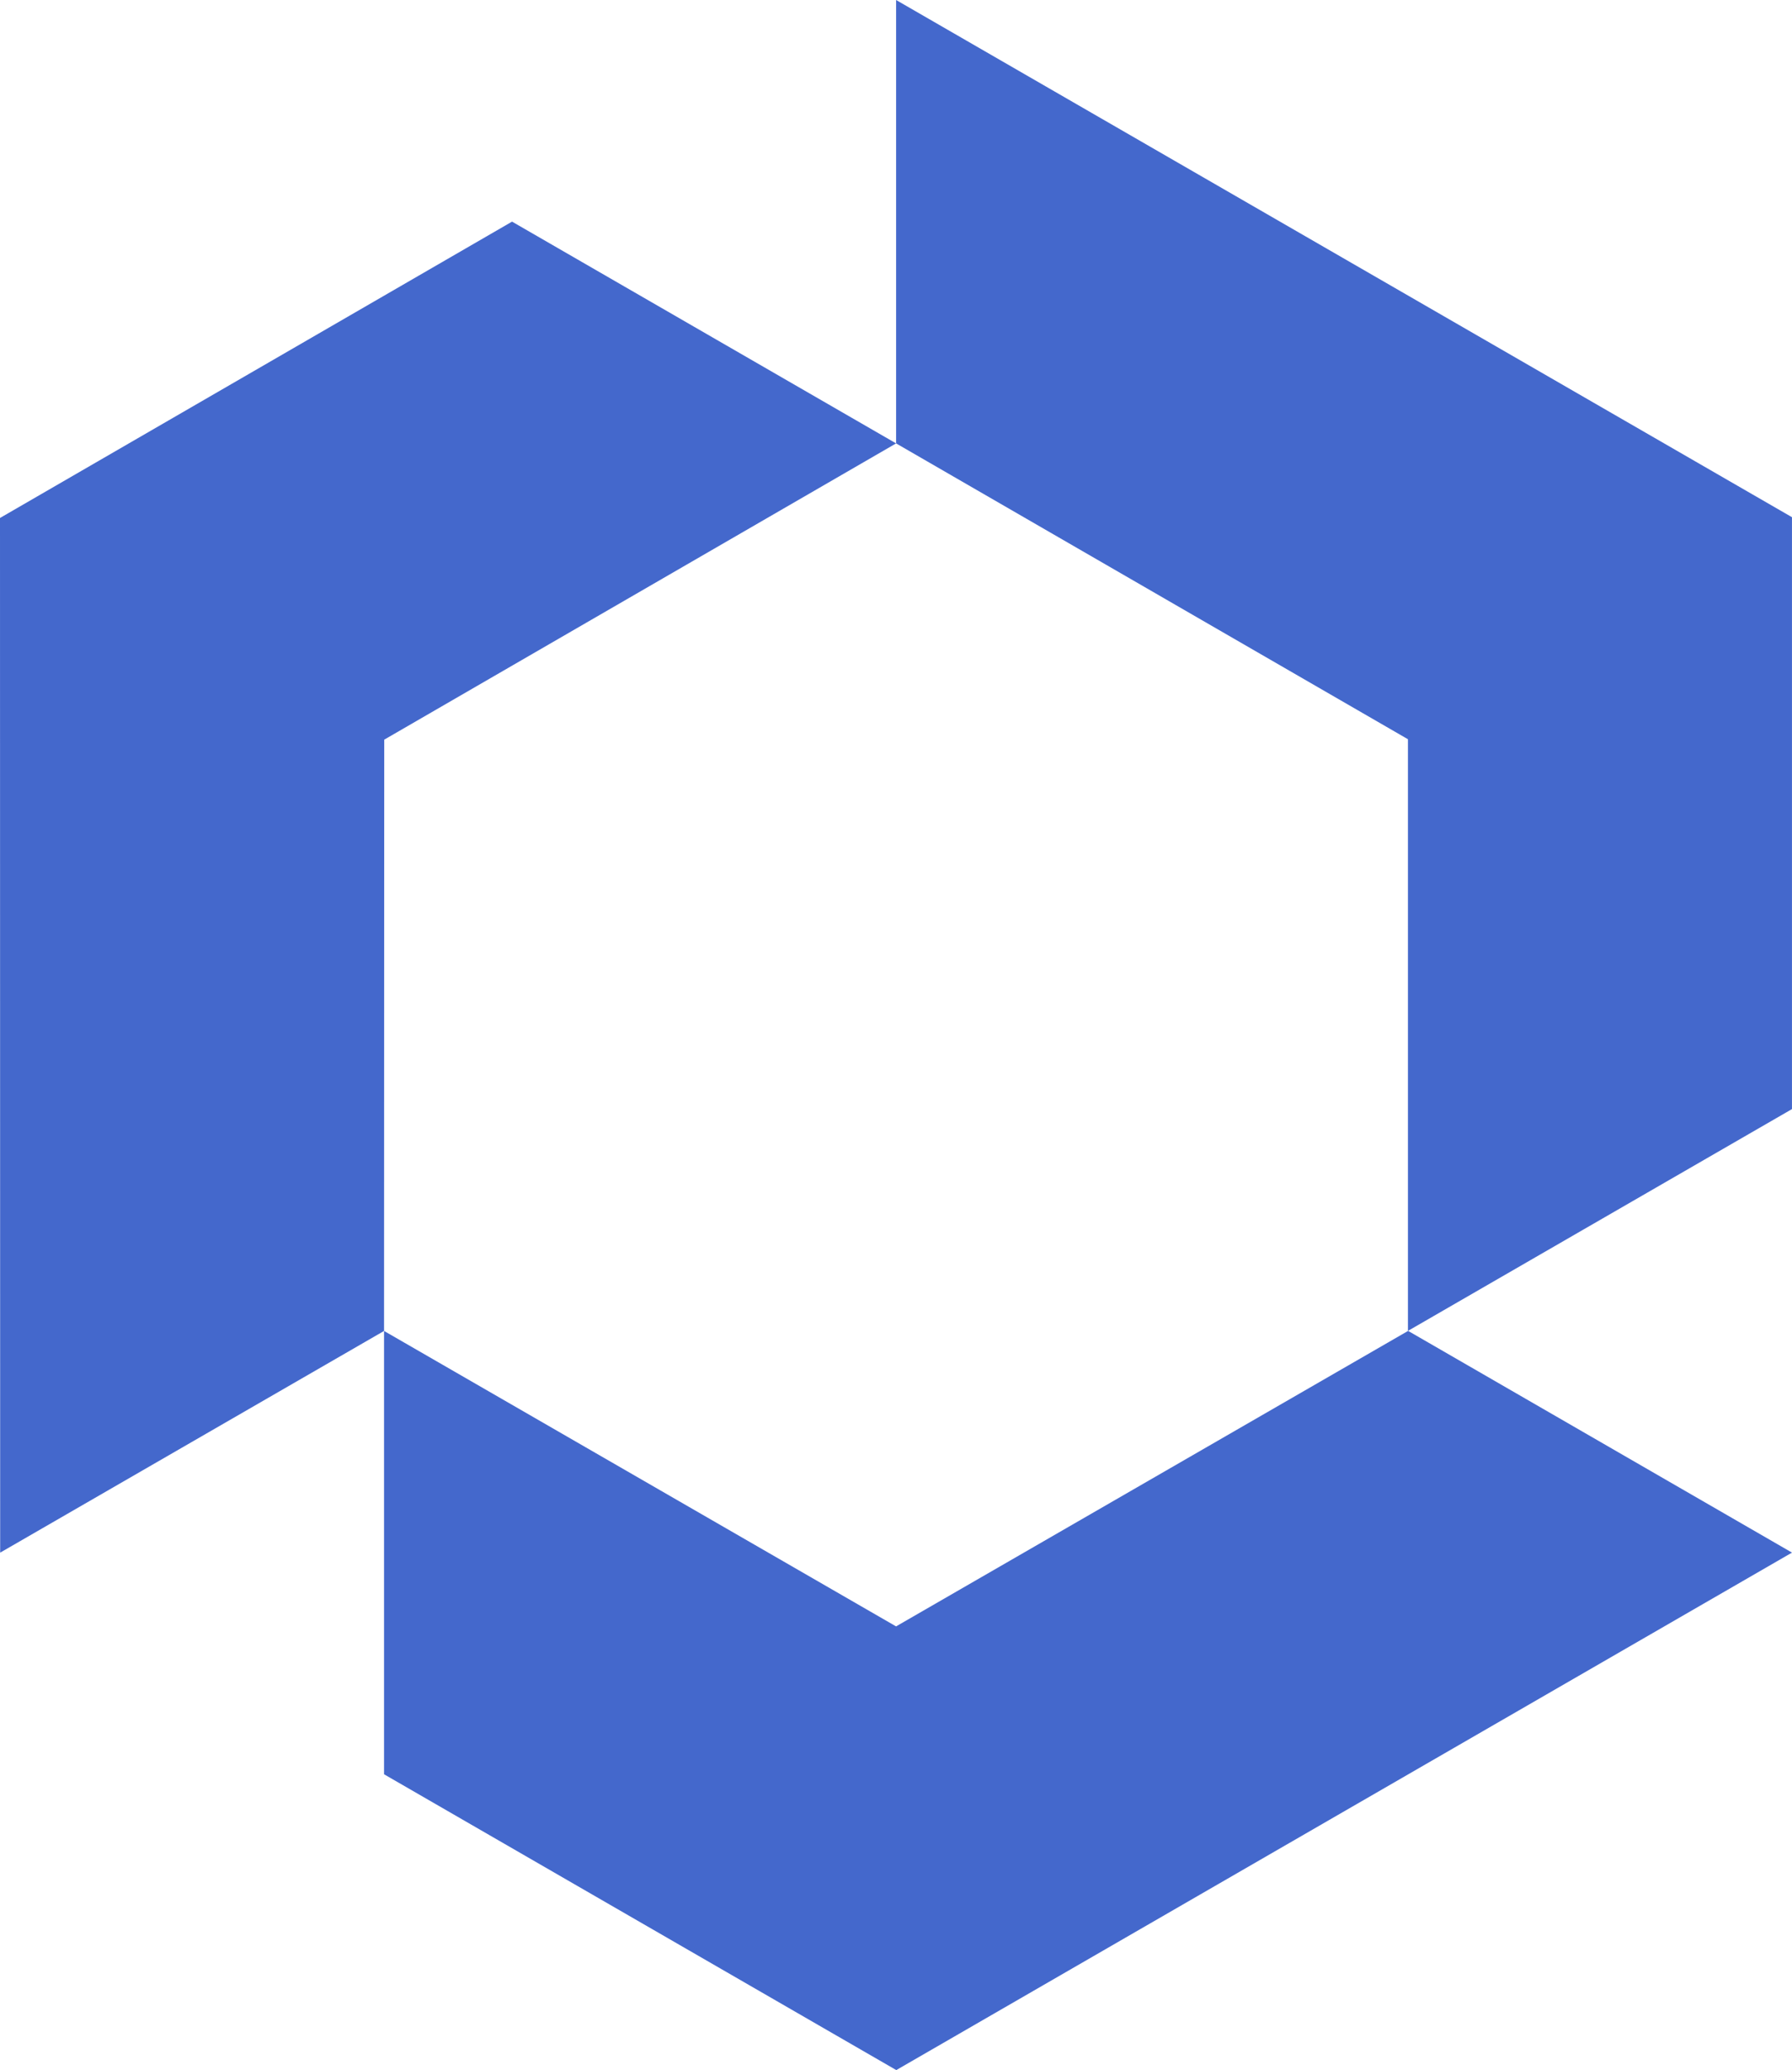 <?xml version="1.0" encoding="UTF-8"?>
<svg id="Layer_2" data-name="Layer 2" xmlns="http://www.w3.org/2000/svg" viewBox="0 0 1908.57 2204.11">
  <defs>
    <style>
      .cls-1 {
        fill: #4468cc;
        stroke-width: 0px;
      }
    </style>
  </defs>
  <g id="Layer_1-2" data-name="Layer 1">
    <g>
      <polygon class="cls-1" points="1908.54 550.68 1908.54 1180.9 1499.52 1417.07 1499.52 787.09 954.39 472.1 954.39 0 1908.54 550.68"/>
      <polygon class="cls-1" points="954.58 2204.11 409.03 1889.14 409.03 1417.12 954.36 1731.69 1499.71 1417.06 1908.57 1653.13 954.58 2204.11"/>
      <polygon class="cls-1" points="0 551.51 545.35 235.98 954.39 472.11 409.24 787.54 409.04 1417.12 .18 1653.17 0 551.51"/>
    </g>
  </g>
</svg>